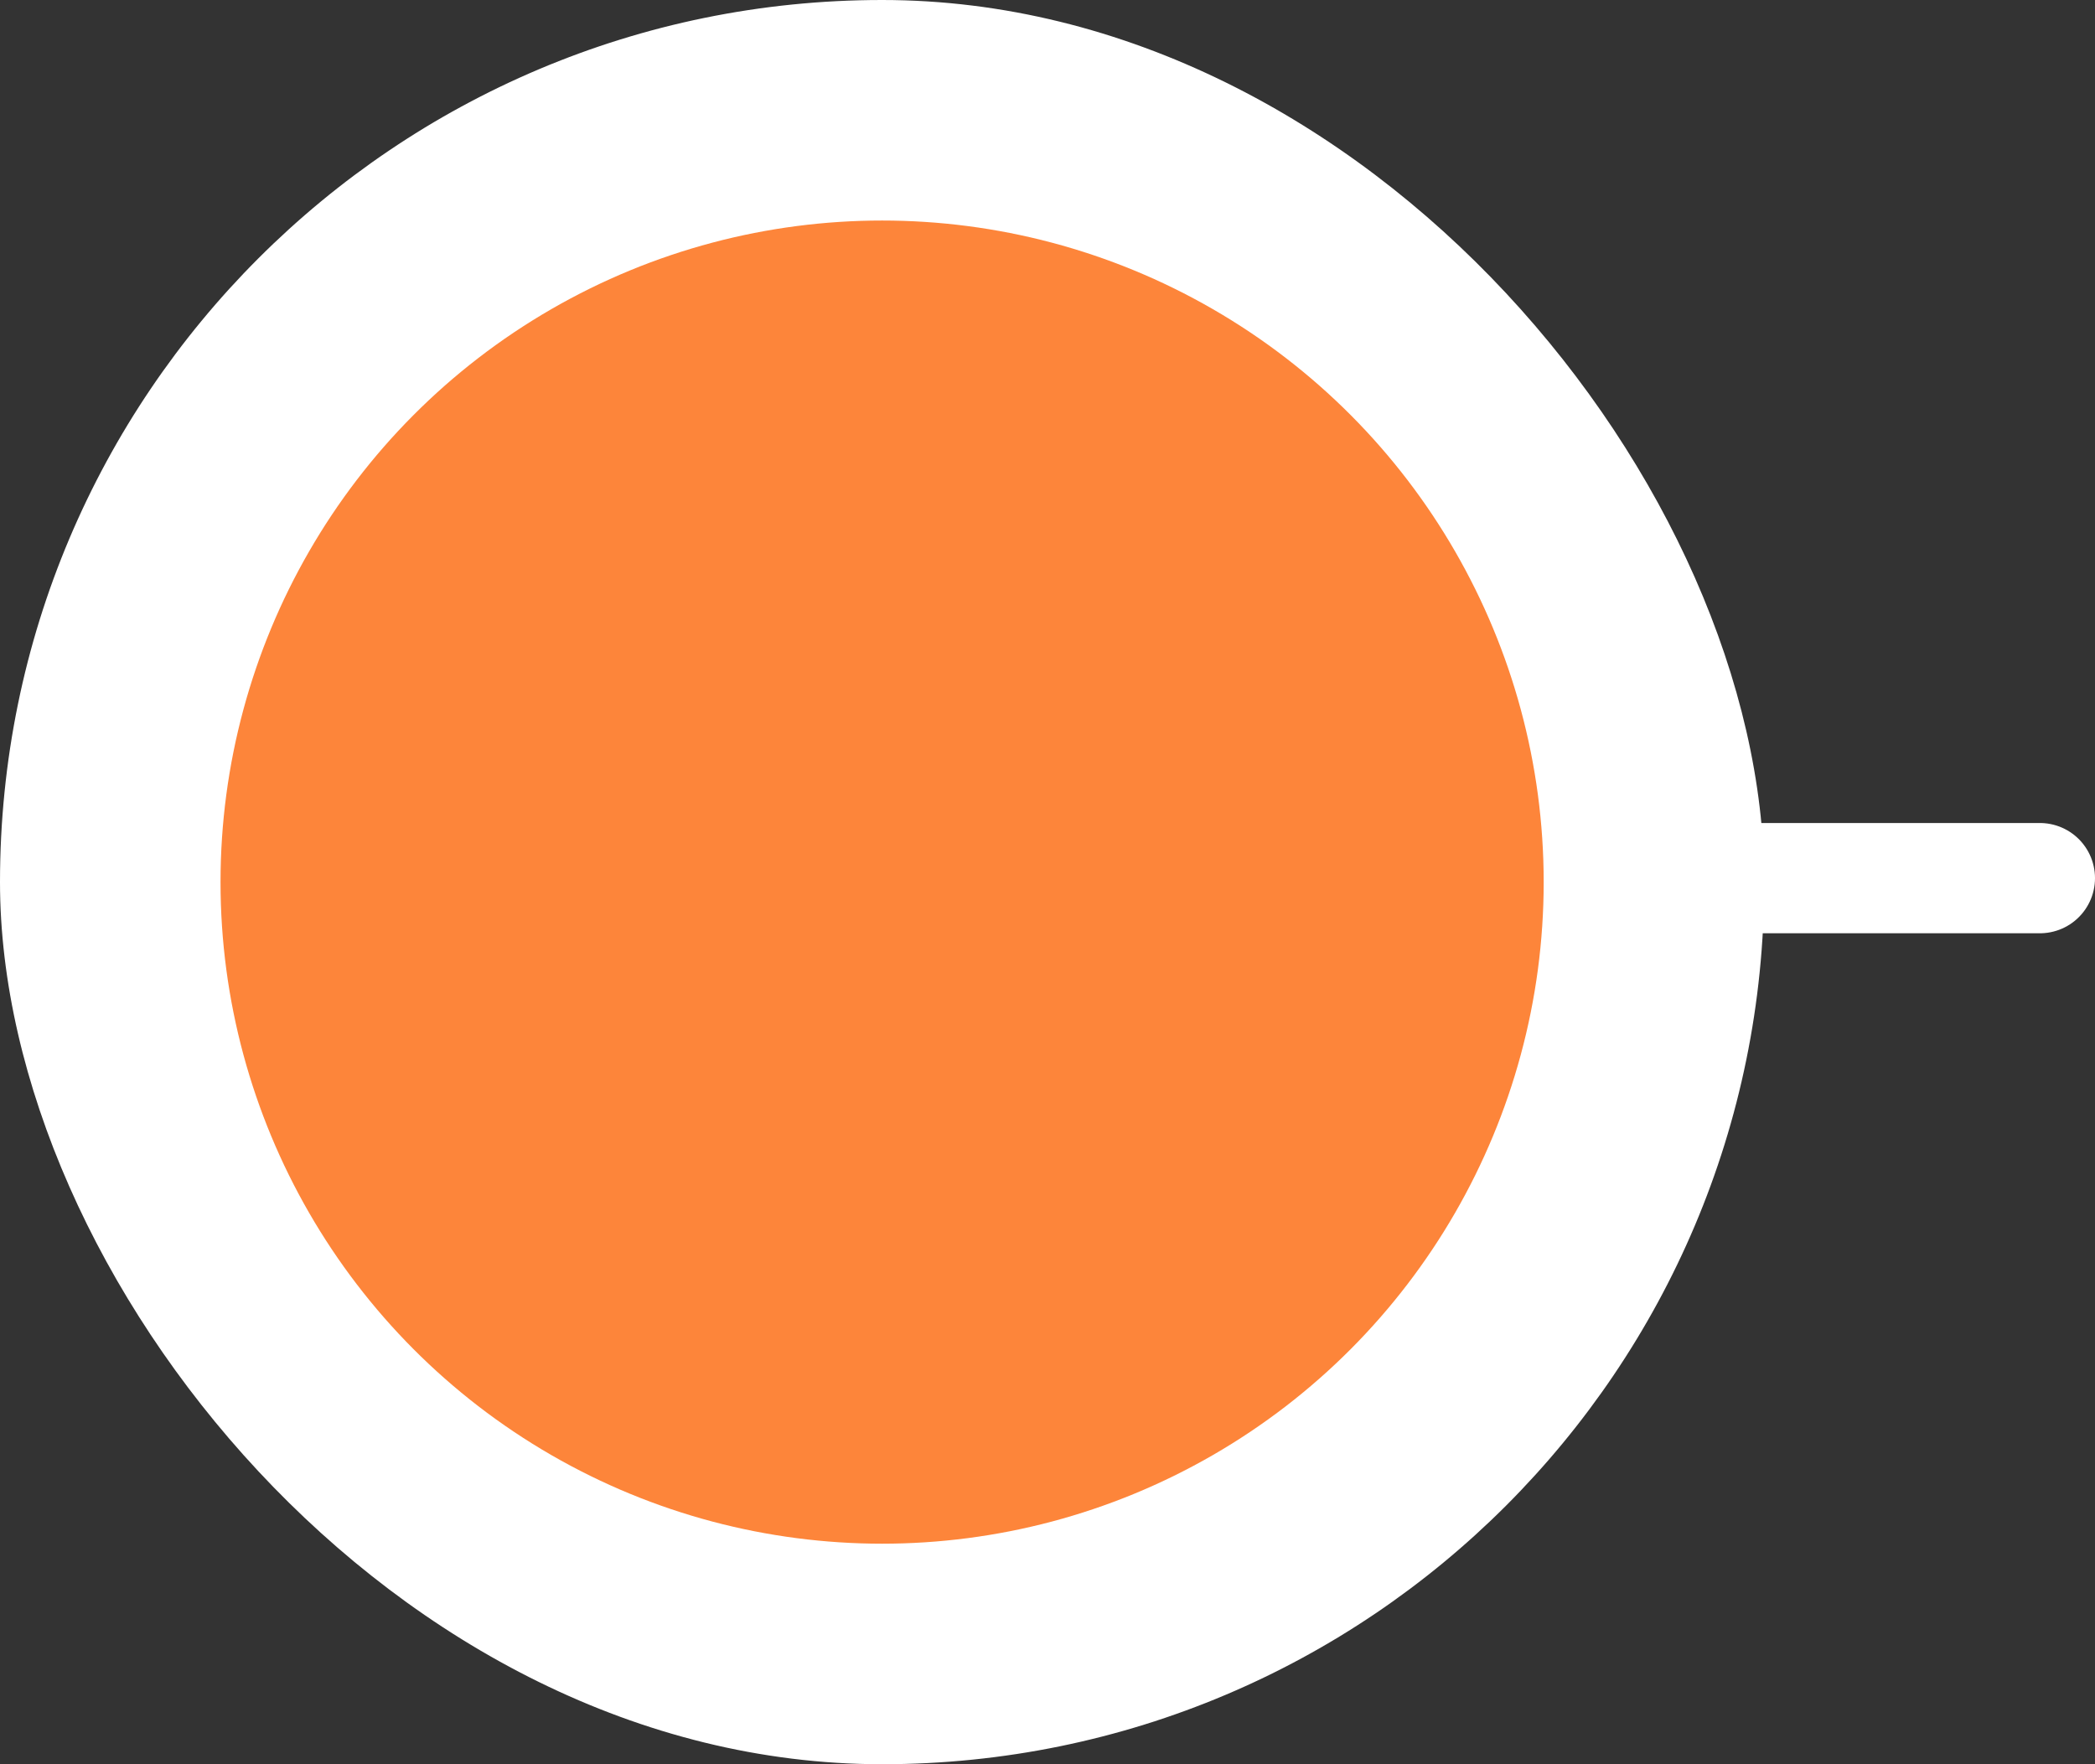 <?xml version="1.0" encoding="utf-8"?>
<svg xmlns="http://www.w3.org/2000/svg" fill="none" height="100%" overflow="visible" preserveAspectRatio="none" style="display: block;" viewBox="0 0 38 32" width="100%">
<rect x="0" y="0" width="38" height="32" fill="#333333" stroke="none"/>
<g id="Frame 70">
<rect fill="white" height="32" rx="16" width="32"/>
<line id="Line 4" stroke="white" stroke-linecap="round" stroke-width="2" x1="17" x2="37" y1="15.928" y2="15.928"/>
<circle cx="16" cy="16" fill="#FD853A" id="Ellipse 3" r="12"/>
</g>
</svg>